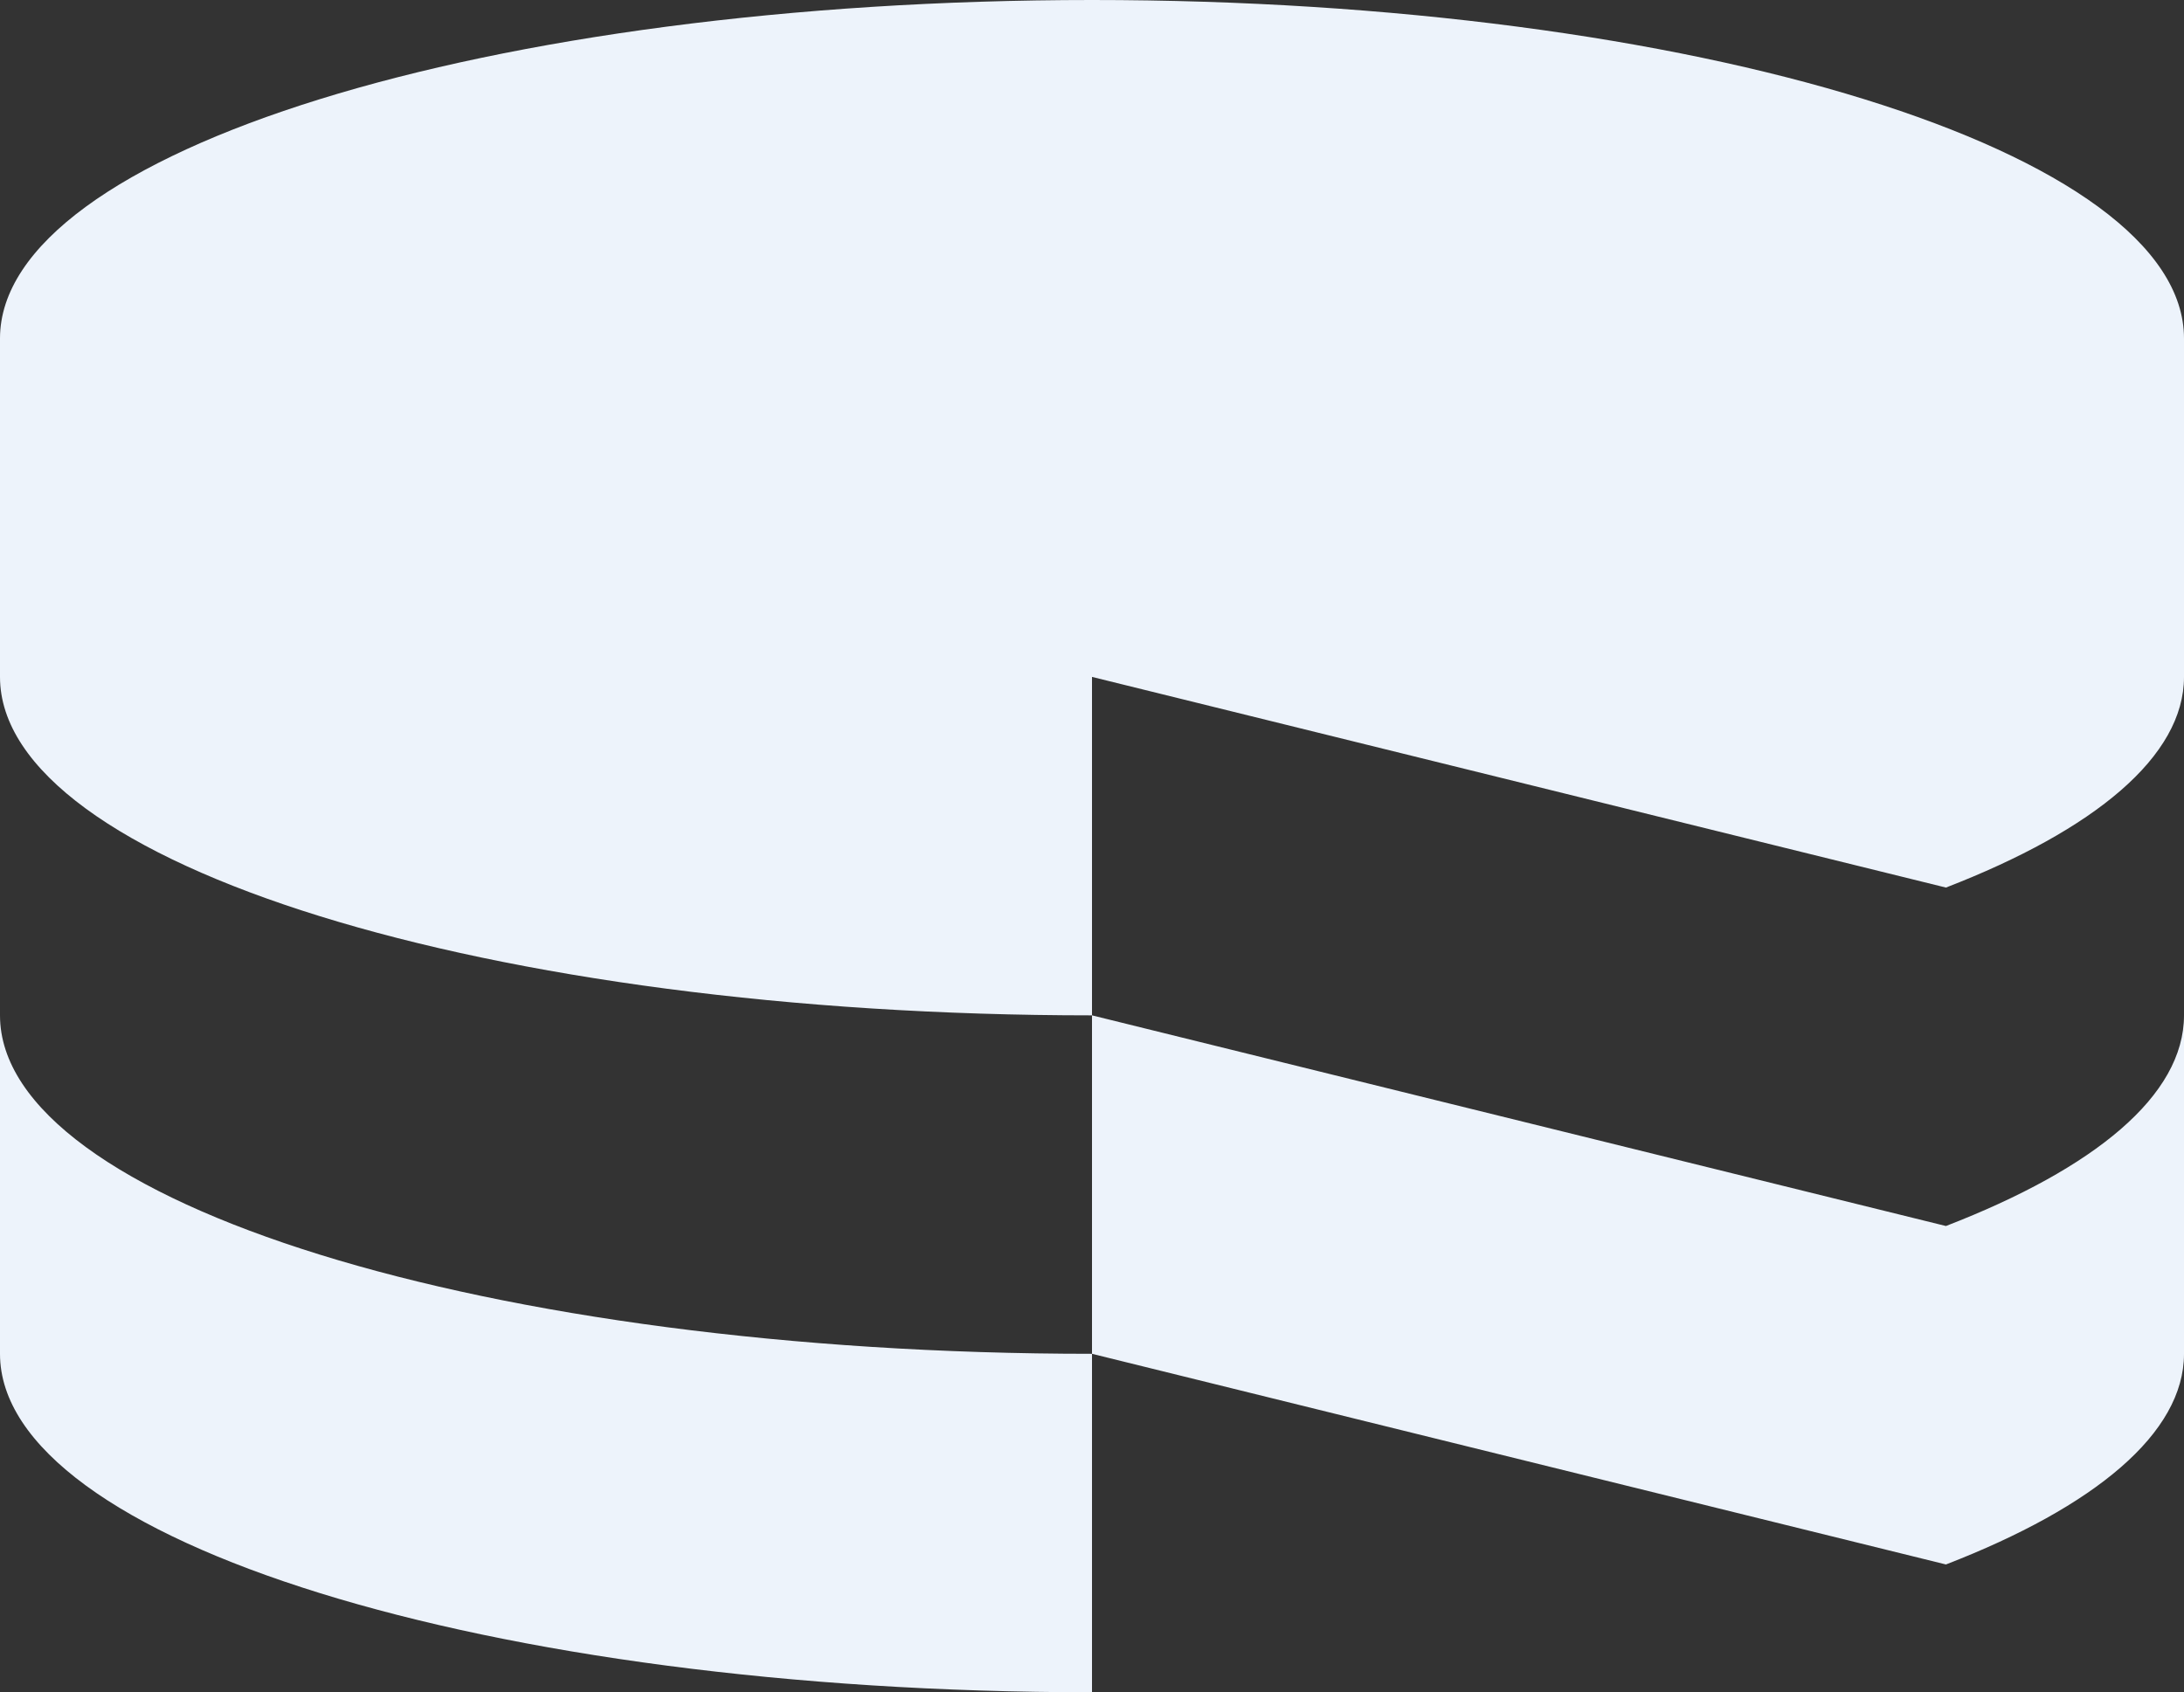 <?xml version="1.0" encoding="utf-8"?>
<!-- Generator: Adobe Illustrator 21.0.0, SVG Export Plug-In . SVG Version: 6.00 Build 0)  -->
<svg version="1.1" id="Layer_1" xmlns="http://www.w3.org/2000/svg" xmlns:xlink="http://www.w3.org/1999/xlink" x="0px" y="0px"
	 viewBox="0 0 311 241" style="enable-background:new 0 0 311 241;" xml:space="preserve">
<rect x="0" y="0" width="311" height="241" fill="#333333" stroke="none"/>
<style type="text/css">
	.st0{fill:#EDF3FB;}
</style>
<path id="Cake-logo" class="st0" d="M155.5,96.4l121.6,30c21.2-8.2,33.9-18.7,33.9-30V48.2C311,21.6,241.4,0,155.5,0S0,21.6,0,48.2
	v48.2c0,26.6,69.6,48.2,155.5,48.2V96.4z M277.1,174.6l-121.6-30v48.2l121.6,30c21.2-8.2,33.9-18.7,33.9-30v-48.2
	C311,156,298.3,166.4,277.1,174.6 M0,144.6v48.2C0,219.4,69.6,241,155.5,241v-48.2C69.6,192.8,0,171.2,0,144.6"/>
</svg>

